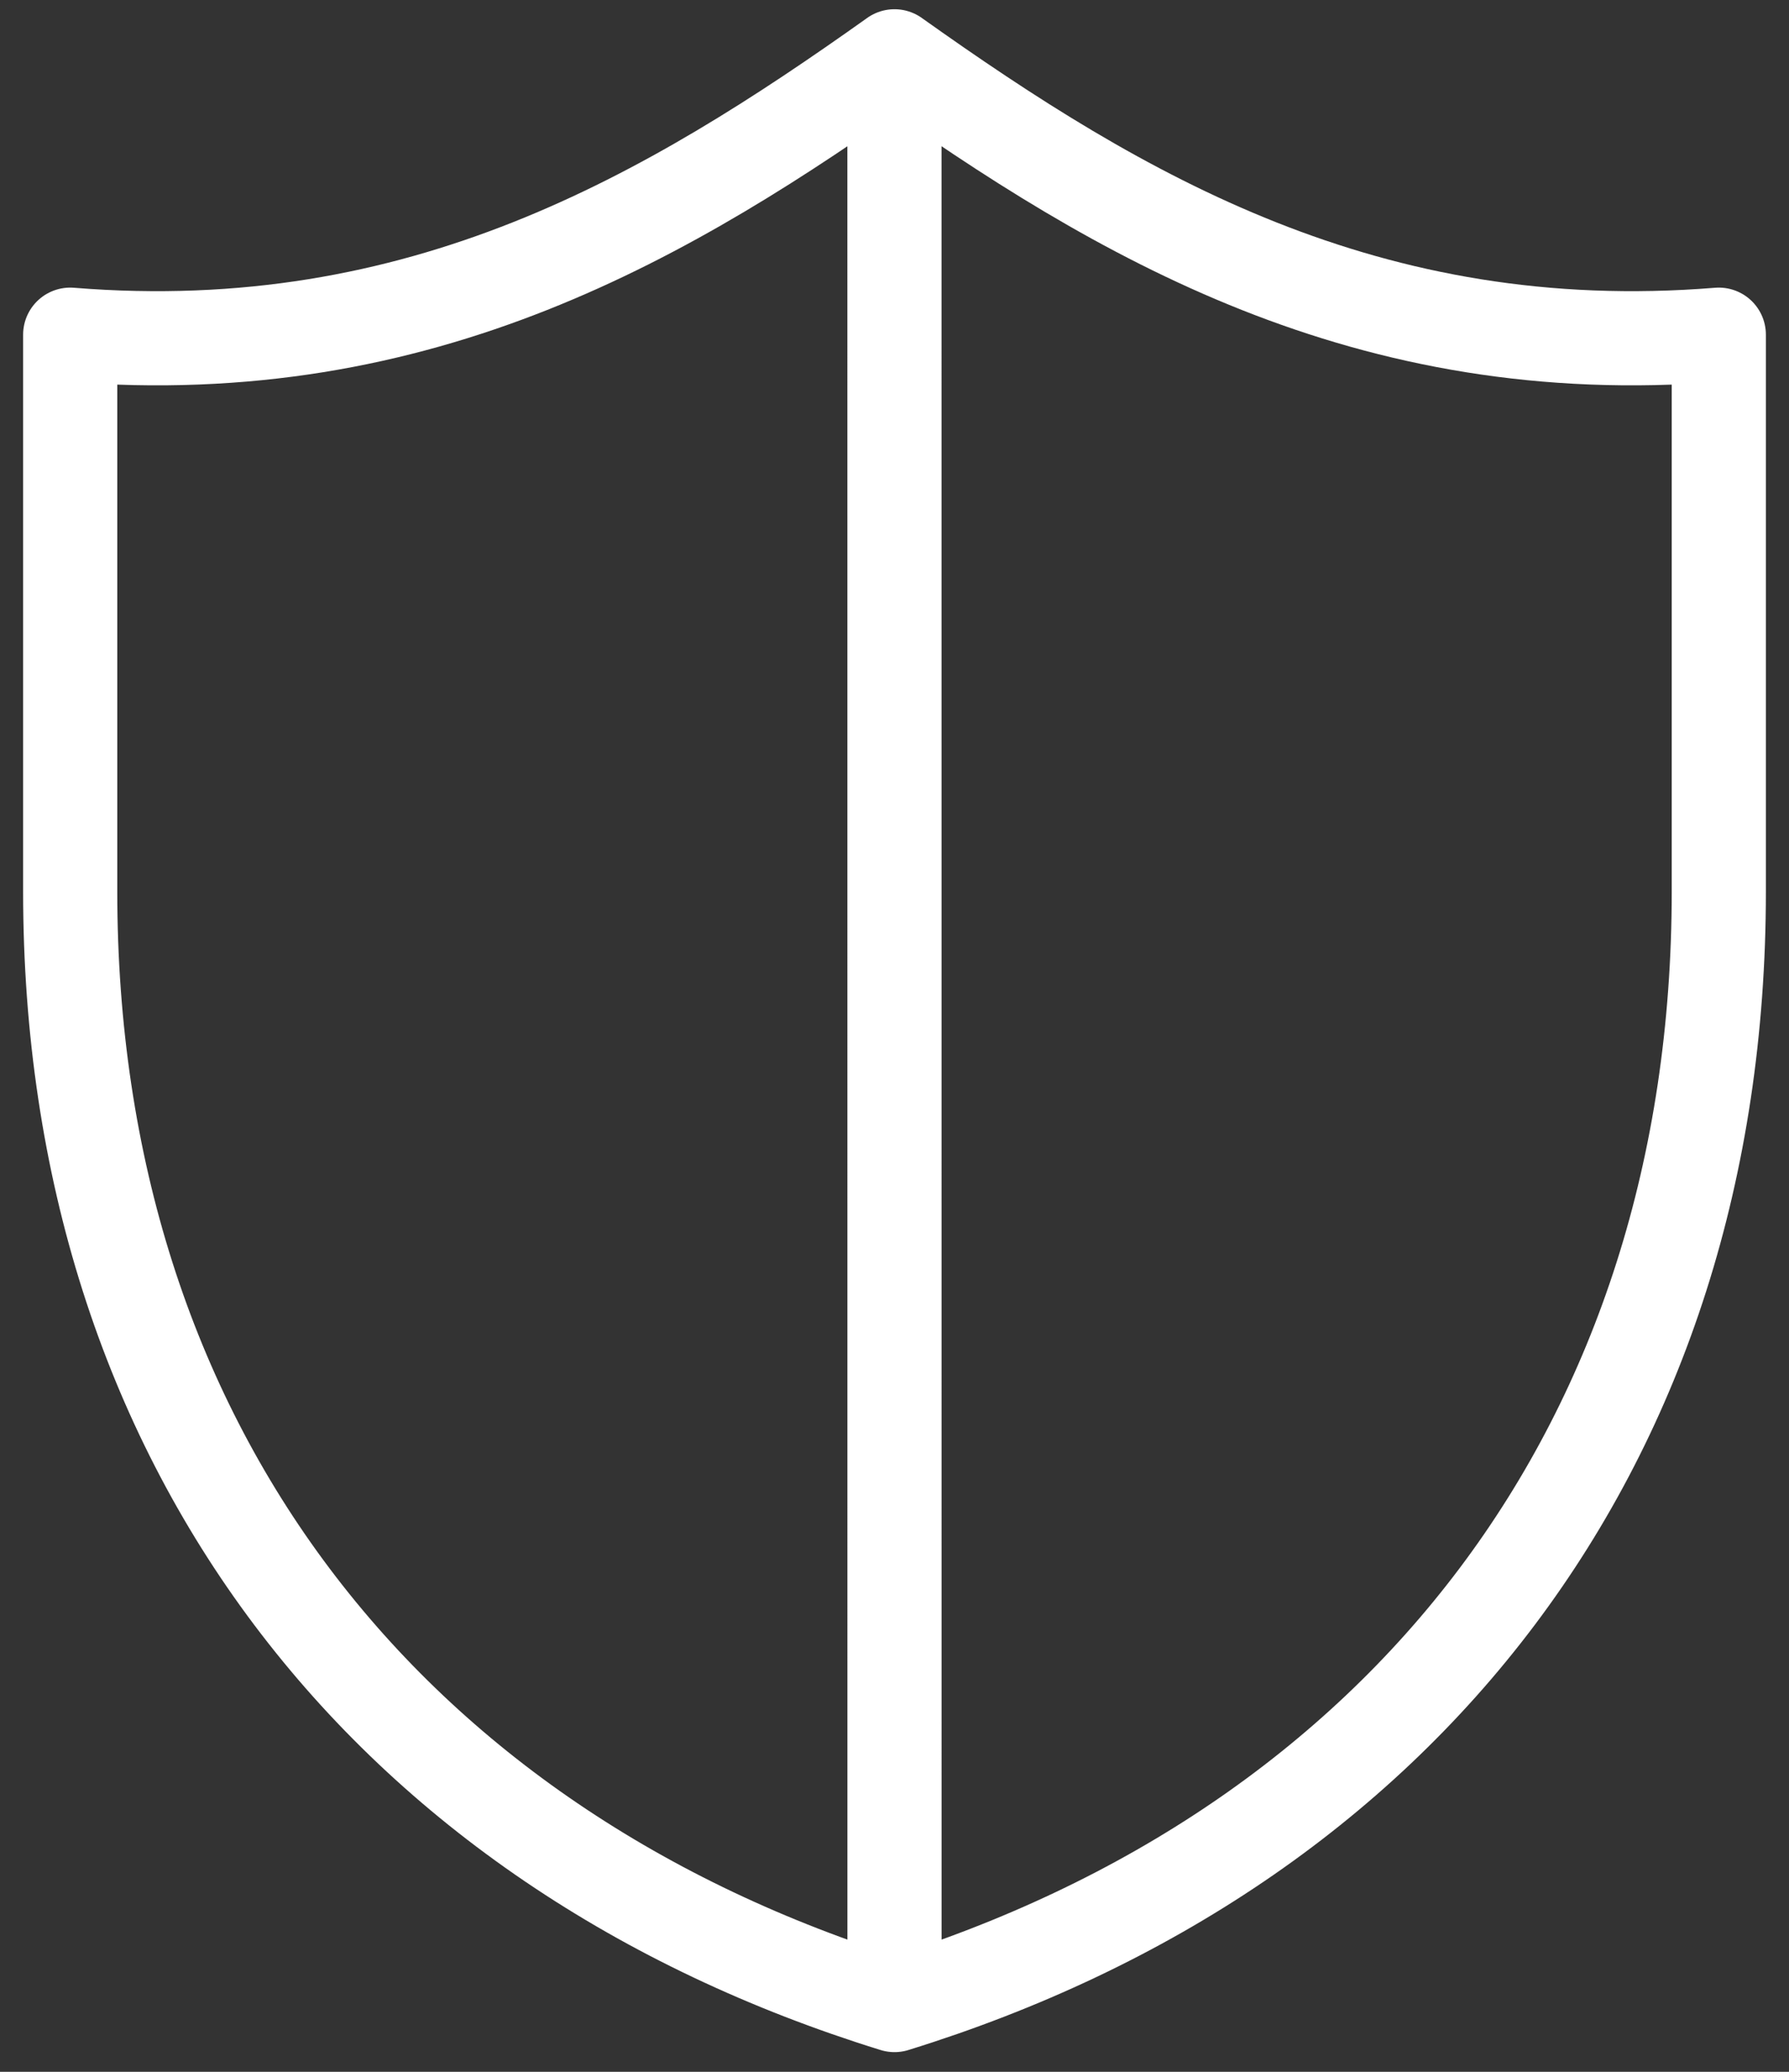 <svg width="38" height="44" viewBox="0 0 38 44" fill="none" xmlns="http://www.w3.org/2000/svg">
<rect x="0" y="0" width="38" height="44" fill="#333333" stroke="none"/>
<path d="M19 42.582C8.212 39.243 1.491 30.676 1.491 18.933V7.108C8.96 7.713 14.22 4.595 19 1.196C23.78 4.595 29.04 7.713 36.509 7.108V18.933C36.509 30.676 29.788 39.243 19 42.582ZM19 42.582L18.999 1.196" stroke="white" stroke-width="2" stroke-linecap="round" stroke-linejoin="round"/>
</svg>

